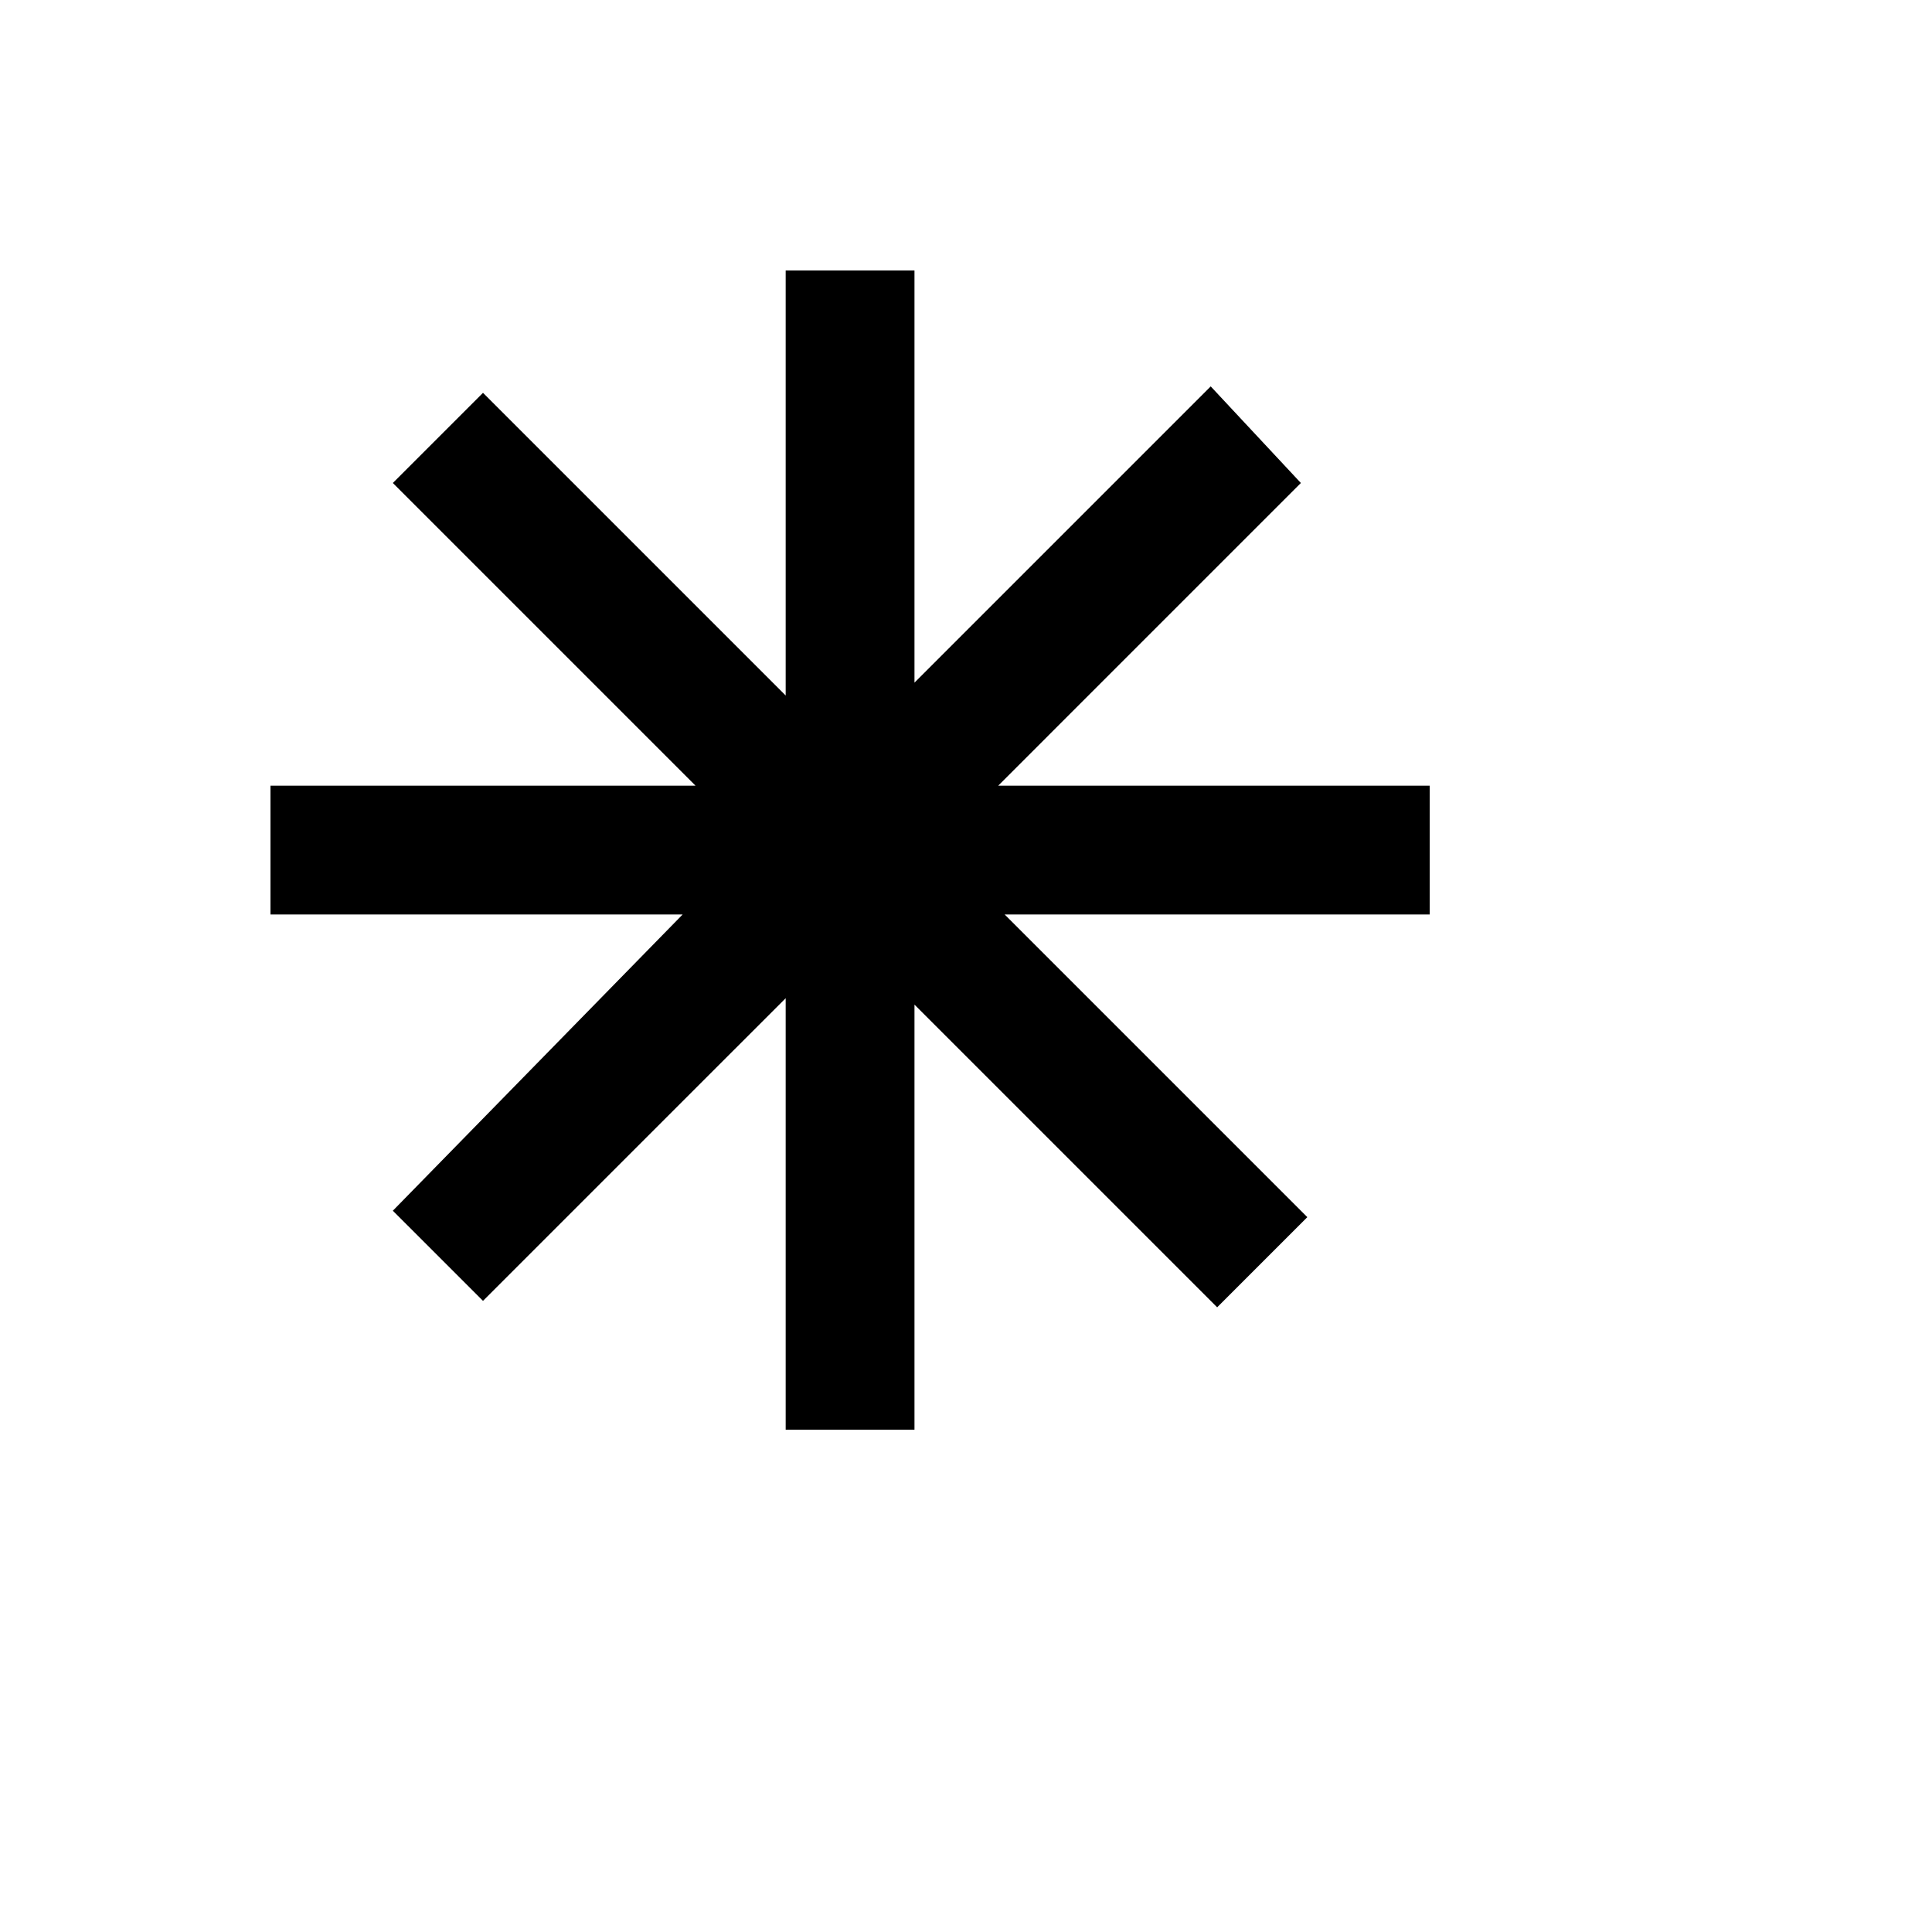 <svg xmlns="http://www.w3.org/2000/svg" version="1.1" xmlns:xlink="http://www.w3.org/1999/xlink" width="100%" height="100%" id="svgWorkerArea" viewBox="-25 -25 625 625" xmlns:idraw="https://idraw.muisca.co" style="background: white;"><defs id="defsdoc"><pattern id="patternBool" x="0" y="0" width="10" height="10" patternUnits="userSpaceOnUse" patternTransform="rotate(35)"><circle cx="5" cy="5" r="4" style="stroke: none;fill: #ff000070;"></circle></pattern></defs><g id="fileImp-441656189" class="cosito"><path id="pathImp-248636756" class="grouped" d="M437.5 270.833C437.5 270.833 300 270.833 300 270.833 300 270.833 397.917 368.75 397.917 368.75 397.917 368.75 368.75 397.917 368.75 397.917 368.75 397.917 270.833 300 270.833 300 270.833 300 270.833 437.5 270.833 437.5 270.833 437.5 229.167 437.5 229.167 437.5 229.167 437.5 229.167 297.917 229.167 297.917 229.167 297.917 131.25 395.833 131.25 395.833 131.25 395.833 102.083 366.667 102.083 366.667 102.083 366.667 195.833 270.833 195.833 270.833 195.833 270.833 62.5 270.833 62.5 270.833 62.5 270.833 62.5 229.167 62.5 229.167 62.5 229.167 200 229.167 200 229.167 200 229.167 102.083 131.25 102.083 131.25 102.083 131.25 131.25 102.083 131.25 102.083 131.25 102.083 229.167 200 229.167 200 229.167 200 229.167 62.5 229.167 62.5 229.167 62.5 270.833 62.5 270.833 62.5 270.833 62.5 270.833 195.833 270.833 195.833 270.833 195.833 366.667 100 366.667 100 366.667 100 395.833 131.25 395.833 131.25 395.833 131.25 297.917 229.167 297.917 229.167 297.917 229.167 437.5 229.167 437.5 229.167 437.5 229.167 437.5 270.833 437.5 270.833 437.5 270.833 437.5 270.833 437.5 270.833"></path></g></svg>